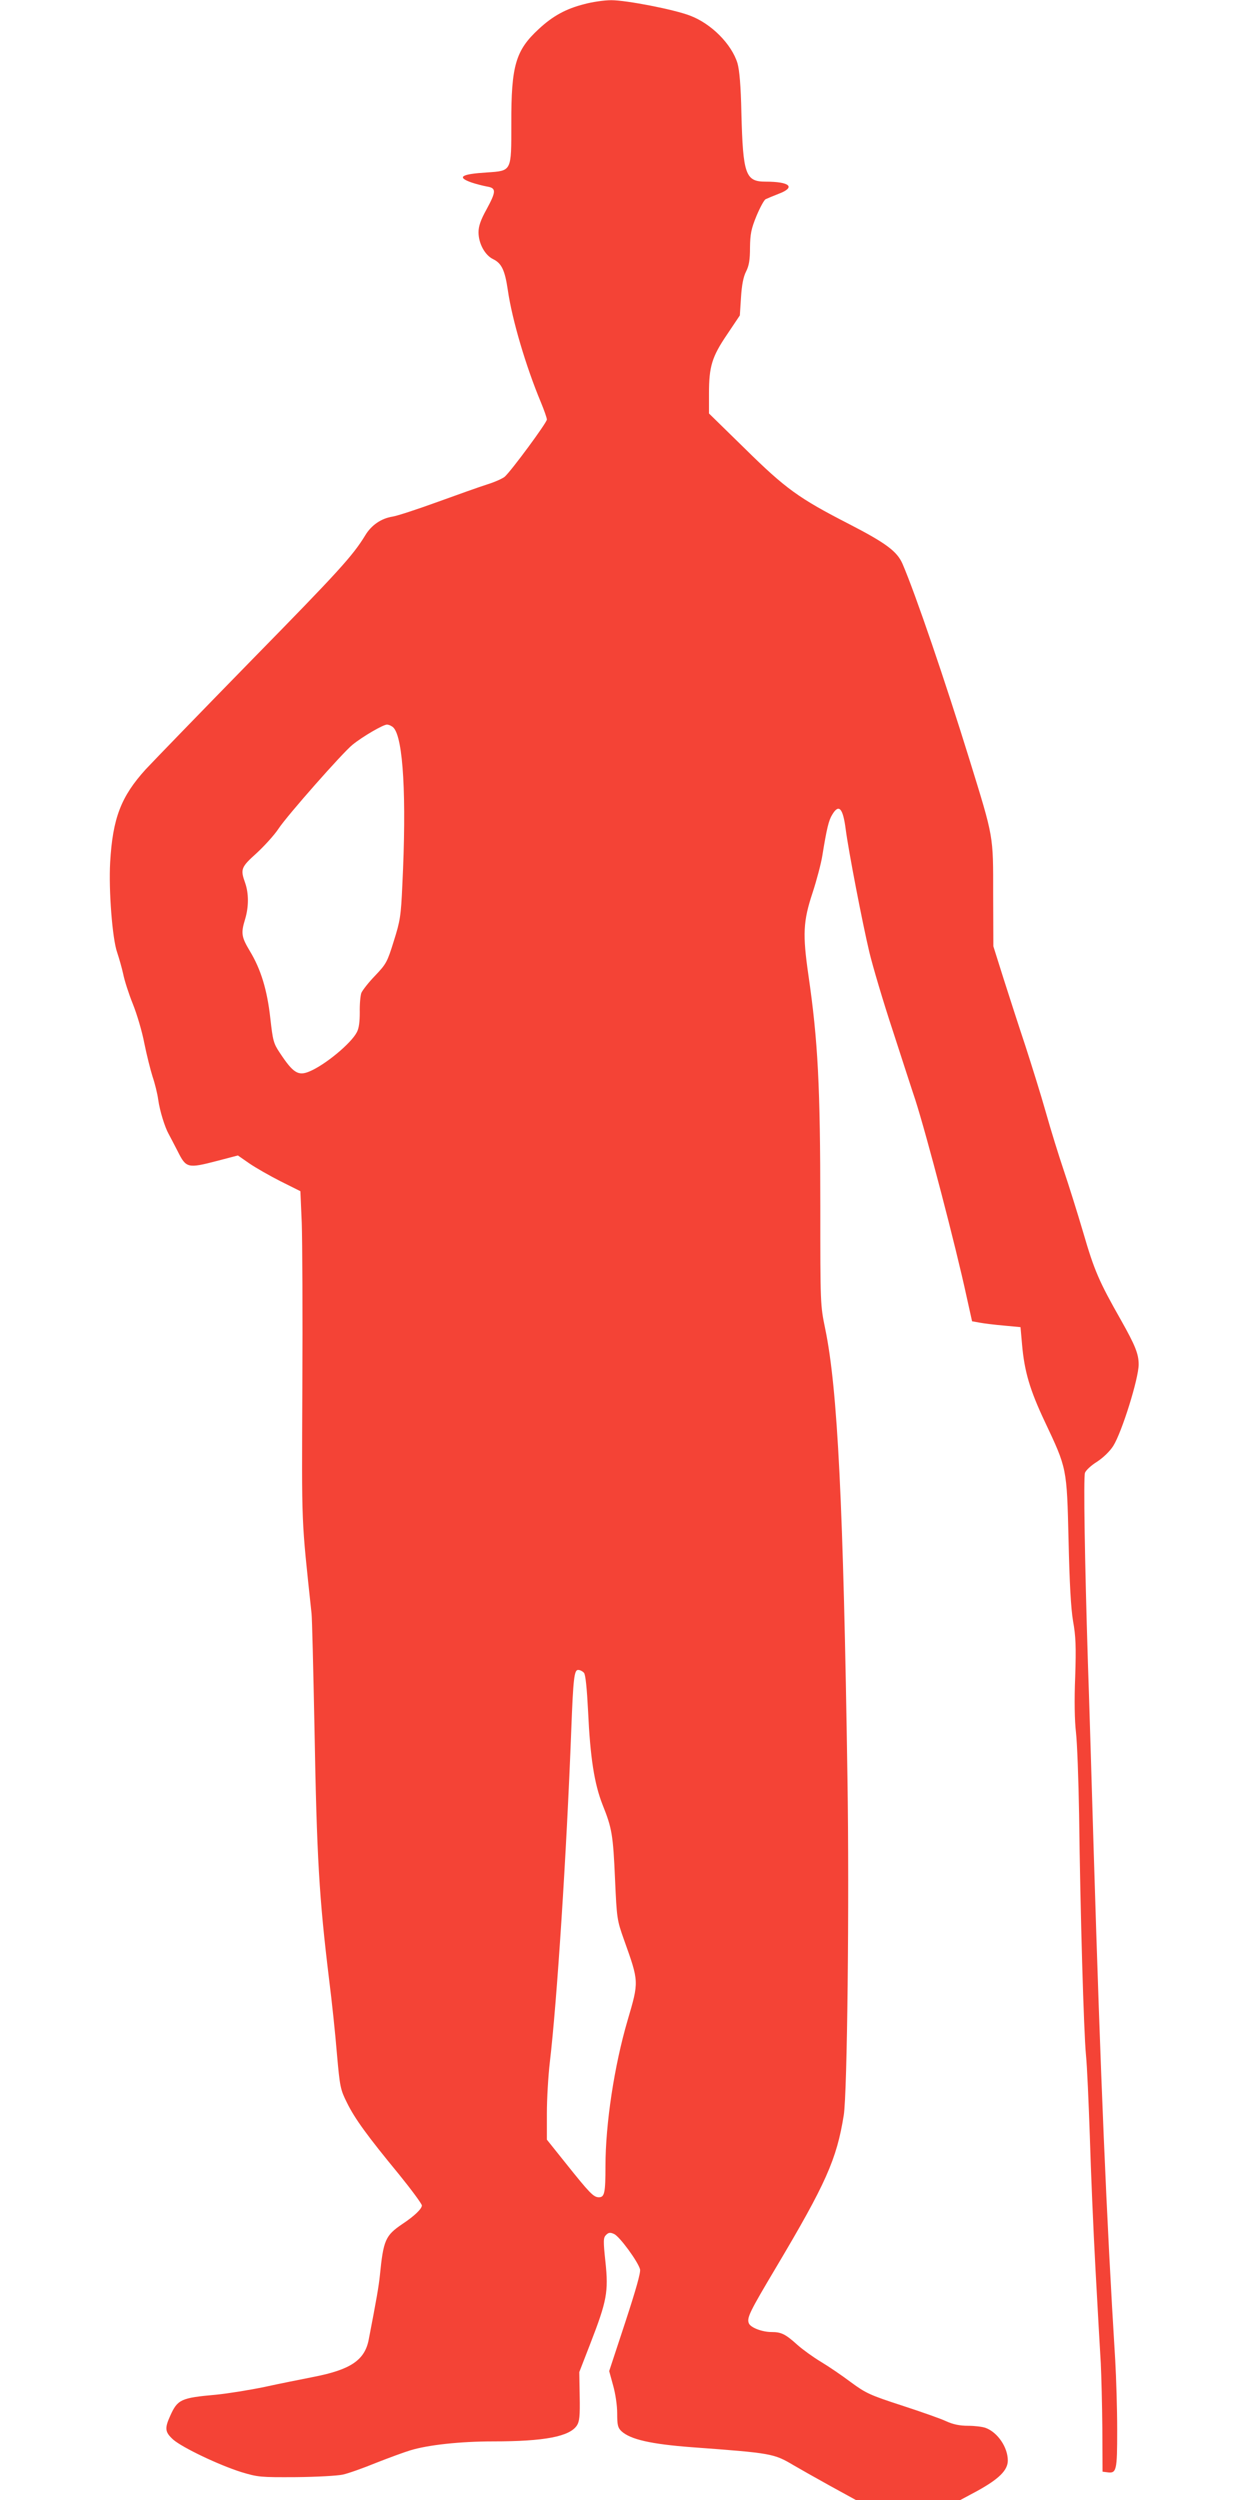 <?xml version="1.0" standalone="no"?>
<!DOCTYPE svg PUBLIC "-//W3C//DTD SVG 20010904//EN"
 "http://www.w3.org/TR/2001/REC-SVG-20010904/DTD/svg10.dtd">
<svg version="1.0" xmlns="http://www.w3.org/2000/svg"
 width="640pt" height="1280pt" viewBox="0 0 640 1280"
 preserveAspectRatio="xMidYMid meet">
<g transform="translate(0,1280) scale(0.1,-0.1)"
fill="#f44336" stroke="none">
<path d="M2992 12779 c-95 -24 -162 -61 -234 -128 -118 -109 -141 -187 -140
-483 0 -248 3 -242 -125 -251 -132 -8 -156 -24 -80 -51 23 -8 59 -17 80 -21
49 -8 48 -25 -3 -119 -29 -52 -40 -85 -40 -115 0 -58 33 -118 75 -138 43 -21
60 -56 75 -158 22 -153 93 -392 169 -574 17 -41 31 -81 31 -89 0 -16 -183
-264 -216 -293 -11 -9 -50 -27 -89 -39 -38 -12 -153 -53 -255 -90 -102 -37
-205 -71 -230 -75 -58 -9 -109 -44 -140 -96 -64 -105 -138 -186 -577 -634
-258 -264 -504 -518 -547 -564 -126 -139 -169 -249 -182 -476 -8 -142 11 -392
36 -462 10 -30 24 -79 31 -111 6 -31 28 -100 49 -152 21 -52 48 -143 59 -202
12 -59 31 -135 42 -170 12 -35 25 -88 29 -118 8 -58 34 -141 53 -175 6 -11 27
-51 47 -90 43 -86 51 -88 201 -49 l107 28 59 -41 c32 -22 104 -63 159 -91
l102 -51 7 -163 c3 -90 5 -469 3 -843 -3 -726 -6 -658 47 -1155 3 -25 9 -286
15 -580 12 -676 24 -875 75 -1295 14 -110 32 -281 40 -380 15 -170 18 -184 51
-250 40 -82 104 -170 267 -368 64 -79 117 -151 117 -159 0 -17 -38 -54 -100
-95 -87 -59 -97 -82 -115 -263 -6 -57 -17 -121 -57 -328 -20 -106 -93 -155
-284 -192 -60 -12 -172 -34 -249 -51 -77 -16 -189 -34 -250 -40 -179 -16 -196
-24 -234 -109 -29 -64 -26 -83 16 -121 49 -42 234 -130 348 -166 86 -26 98
-27 280 -26 105 1 213 7 240 13 28 6 104 33 170 60 66 26 145 55 175 64 91 28
256 46 425 46 263 0 392 25 429 82 13 20 16 50 14 149 l-2 124 57 147 c84 217
93 264 77 416 -12 111 -11 125 3 139 13 13 21 14 41 5 28 -12 123 -142 133
-181 4 -16 -21 -104 -76 -272 l-82 -249 20 -73 c12 -42 21 -103 21 -143 0 -60
3 -74 22 -92 46 -42 150 -66 363 -82 406 -30 417 -32 518 -92 29 -17 112 -64
186 -105 l133 -73 267 0 268 0 84 45 c113 62 159 107 159 157 0 68 -52 144
-113 167 -16 6 -56 11 -90 11 -43 0 -77 7 -112 23 -27 13 -130 49 -228 81
-163 53 -184 63 -259 118 -45 34 -114 81 -154 105 -40 24 -94 63 -121 87 -62
56 -83 66 -133 66 -48 0 -108 23 -116 45 -11 28 4 58 139 285 255 429 311 554
347 780 18 110 29 1095 19 1725 -21 1403 -50 1993 -114 2302 -25 121 -25 126
-25 625 0 617 -12 849 -61 1186 -30 208 -27 275 21 420 22 67 44 152 50 189
23 142 33 183 51 212 34 57 55 34 69 -75 15 -114 85 -477 121 -629 17 -71 71
-254 121 -405 49 -151 100 -309 114 -350 59 -184 207 -749 263 -1009 l28 -126
39 -7 c21 -4 77 -11 124 -15 l85 -8 8 -90 c12 -137 40 -232 116 -393 114 -242
113 -235 122 -607 5 -222 12 -349 23 -415 14 -77 16 -131 11 -285 -5 -119 -3
-226 4 -285 6 -52 13 -241 16 -420 6 -503 24 -1114 35 -1230 6 -58 14 -247 20
-420 5 -173 18 -479 29 -680 11 -201 23 -417 27 -480 3 -63 7 -214 8 -335 l1
-220 23 -3 c49 -7 52 6 52 217 0 108 -5 268 -10 356 -45 729 -75 1452 -110
2600 -11 369 -24 807 -30 975 -16 514 -23 945 -15 969 4 12 31 38 62 57 32 21
66 54 83 81 44 70 130 345 130 417 0 54 -18 98 -90 226 -113 199 -137 254
-194 450 -30 102 -75 245 -100 319 -25 74 -66 206 -91 295 -25 89 -73 242
-105 341 -33 99 -83 254 -112 345 l-52 165 -1 265 c0 307 4 285 -121 690 -124
401 -276 847 -343 1003 -28 64 -84 106 -274 204 -257 132 -324 180 -533 386
l-184 180 0 101 c0 140 15 189 93 304 l65 97 6 93 c4 63 12 105 26 132 15 30
20 59 20 122 1 70 6 96 33 162 18 43 39 82 47 86 8 4 37 16 65 27 91 34 61 63
-66 63 -102 0 -115 37 -123 350 -3 143 -10 220 -20 256 -30 98 -134 203 -243
244 -83 32 -327 79 -403 79 -36 0 -98 -9 -138 -20z m-978 -3704 c51 -51 68
-358 46 -805 -7 -159 -11 -185 -44 -289 -33 -107 -39 -117 -95 -176 -34 -35
-65 -75 -71 -89 -5 -15 -9 -59 -8 -99 0 -48 -4 -82 -15 -102 -29 -57 -163
-168 -243 -201 -57 -24 -83 -8 -151 95 -33 49 -36 63 -49 178 -16 144 -48 250
-105 344 -43 72 -46 91 -24 163 19 63 19 132 0 186 -25 70 -21 80 59 152 40
37 91 93 112 125 44 67 329 390 379 430 53 43 157 103 176 103 10 0 25 -7 33
-15z m976 -4840 c8 -9 15 -80 21 -197 11 -238 32 -371 74 -478 48 -120 54
-152 64 -383 9 -200 10 -208 46 -309 77 -216 77 -212 18 -413 -68 -232 -113
-530 -113 -745 0 -139 -5 -160 -34 -160 -27 0 -47 21 -170 175 l-96 120 0 135
c0 74 7 191 15 260 37 313 86 1073 110 1705 10 262 15 305 35 305 10 0 23 -7
30 -15z"/>
</g>
</svg>
